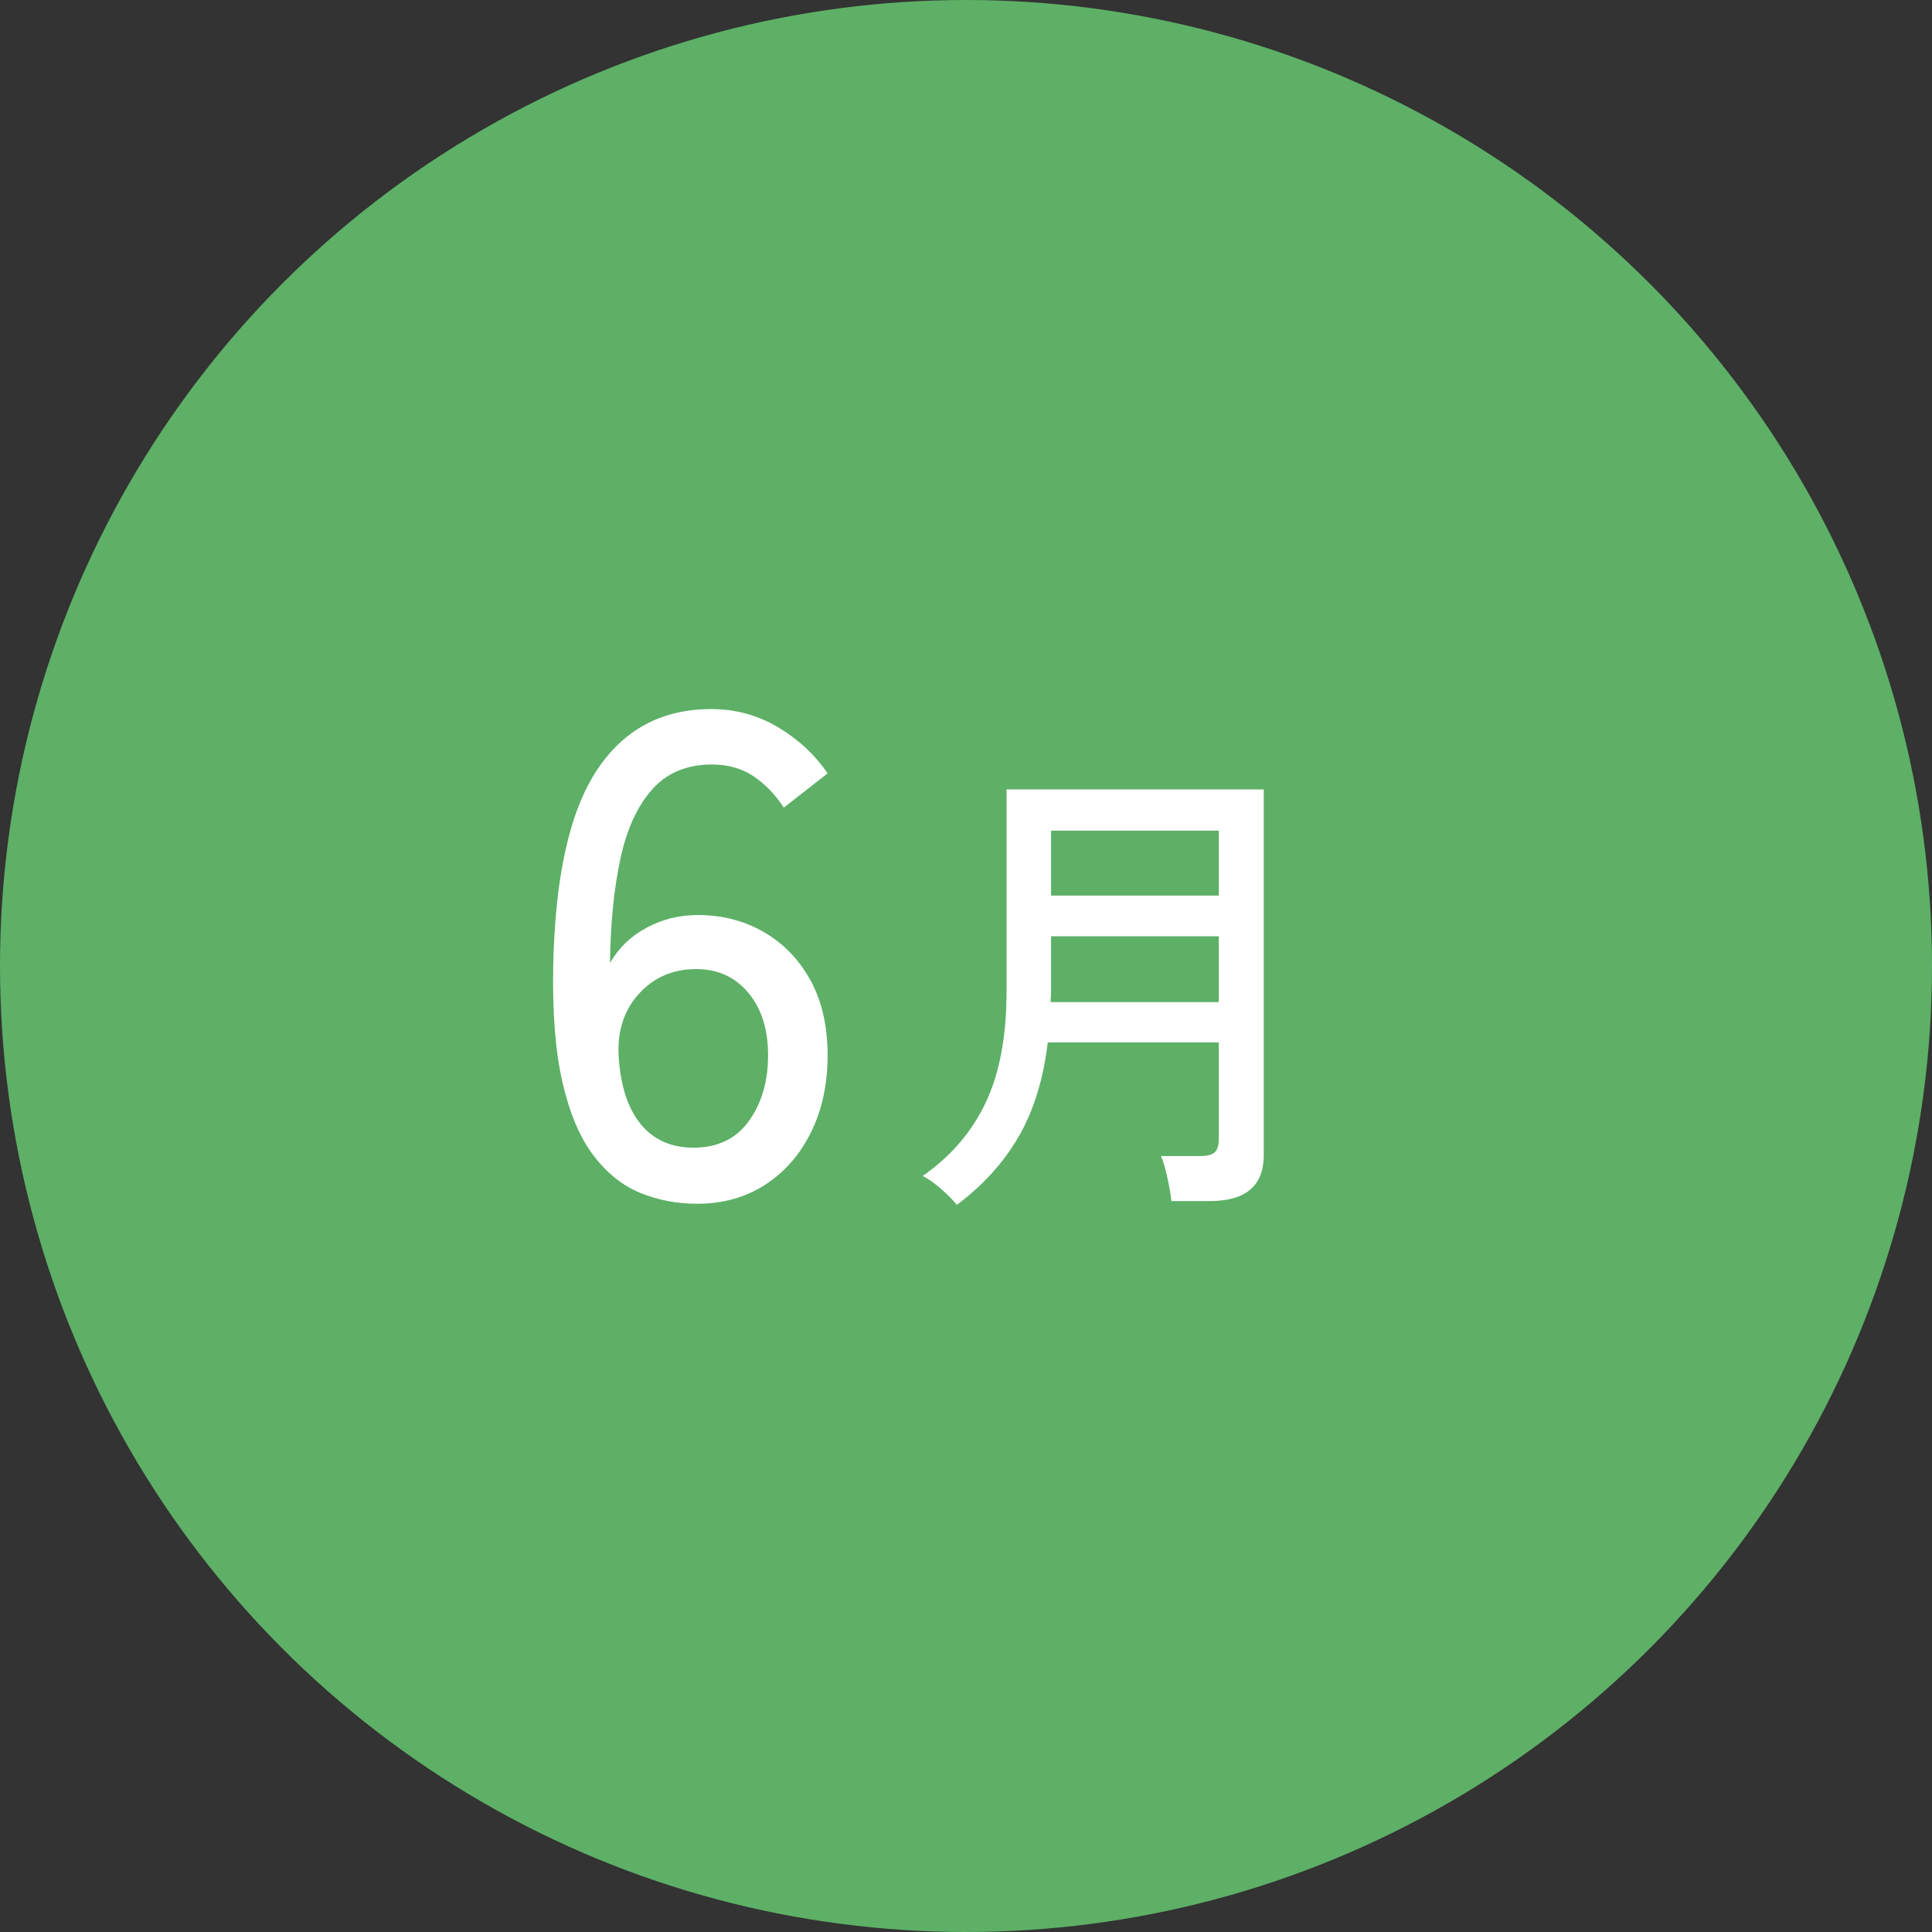 <?xml version="1.0" encoding="UTF-8"?><svg id="b" xmlns="http://www.w3.org/2000/svg" viewBox="0 0 73.416 73.416"><rect x="0" y="0" width="73.416" height="73.416" fill="#333333" stroke="none"/><defs><style>.d{fill:#fff;}.e{fill:#5db066;}</style></defs><g id="c"><circle class="e" cx="36.708" cy="36.708" r="36.708"/><path class="d" d="M26.483,45.743c-.763,0-1.482-.139-2.158-.416-.676-.277-1.27-.754-1.781-1.43-.511-.676-.901-1.599-1.17-2.769-.269-1.17-.386-2.647-.351-4.433.069-3.362.615-5.828,1.638-7.397,1.022-1.568,2.479-2.353,4.368-2.353.918,0,1.763.23,2.535.689.771.459,1.4,1.045,1.885,1.755l-1.664,1.3c-.33-.502-.715-.901-1.157-1.196-.442-.294-.966-.442-1.573-.442-.954,0-1.712.316-2.275.949-.563.633-.967,1.517-1.209,2.652-.243,1.136-.373,2.449-.39,3.939.329-.572.793-1.018,1.391-1.339.598-.32,1.244-.481,1.937-.481.936,0,1.776.217,2.522.65.745.434,1.334,1.044,1.768,1.833.433.789.65,1.738.65,2.847,0,1.092-.208,2.063-.624,2.912s-.997,1.517-1.742,2.002c-.745.485-1.612.728-2.6.728ZM26.353,43.611c.918,0,1.621-.338,2.106-1.014.485-.676.728-1.508.728-2.496s-.251-1.781-.754-2.379c-.503-.598-1.162-.897-1.976-.897-.901,0-1.638.325-2.21.975-.572.65-.815,1.478-.728,2.483.086,1.075.373,1.898.858,2.47.485.572,1.144.858,1.976.858Z"/><path class="d" d="M36.359,45.785c-.132-.168-.327-.366-.585-.594s-.495-.396-.711-.504c1.068-.744,1.866-1.674,2.394-2.79.528-1.116.792-2.526.792-4.23v-7.668h9.774v13.896c0,1.164-.684,1.746-2.052,1.746h-1.458c-.024-.24-.075-.537-.153-.891s-.159-.627-.243-.819h1.476c.264,0,.45-.045.558-.135.108-.09.162-.261.162-.513v-3.672h-6.498c-.168,1.404-.537,2.598-1.107,3.582-.57.984-1.353,1.848-2.349,2.592ZM39.923,38.081h6.39v-2.502h-6.372v2.07c0,.072-.003.144-.009.216-.006.072-.009.144-.009.216ZM39.941,34.031h6.372v-2.466h-6.372v2.466Z"/></g></svg>
